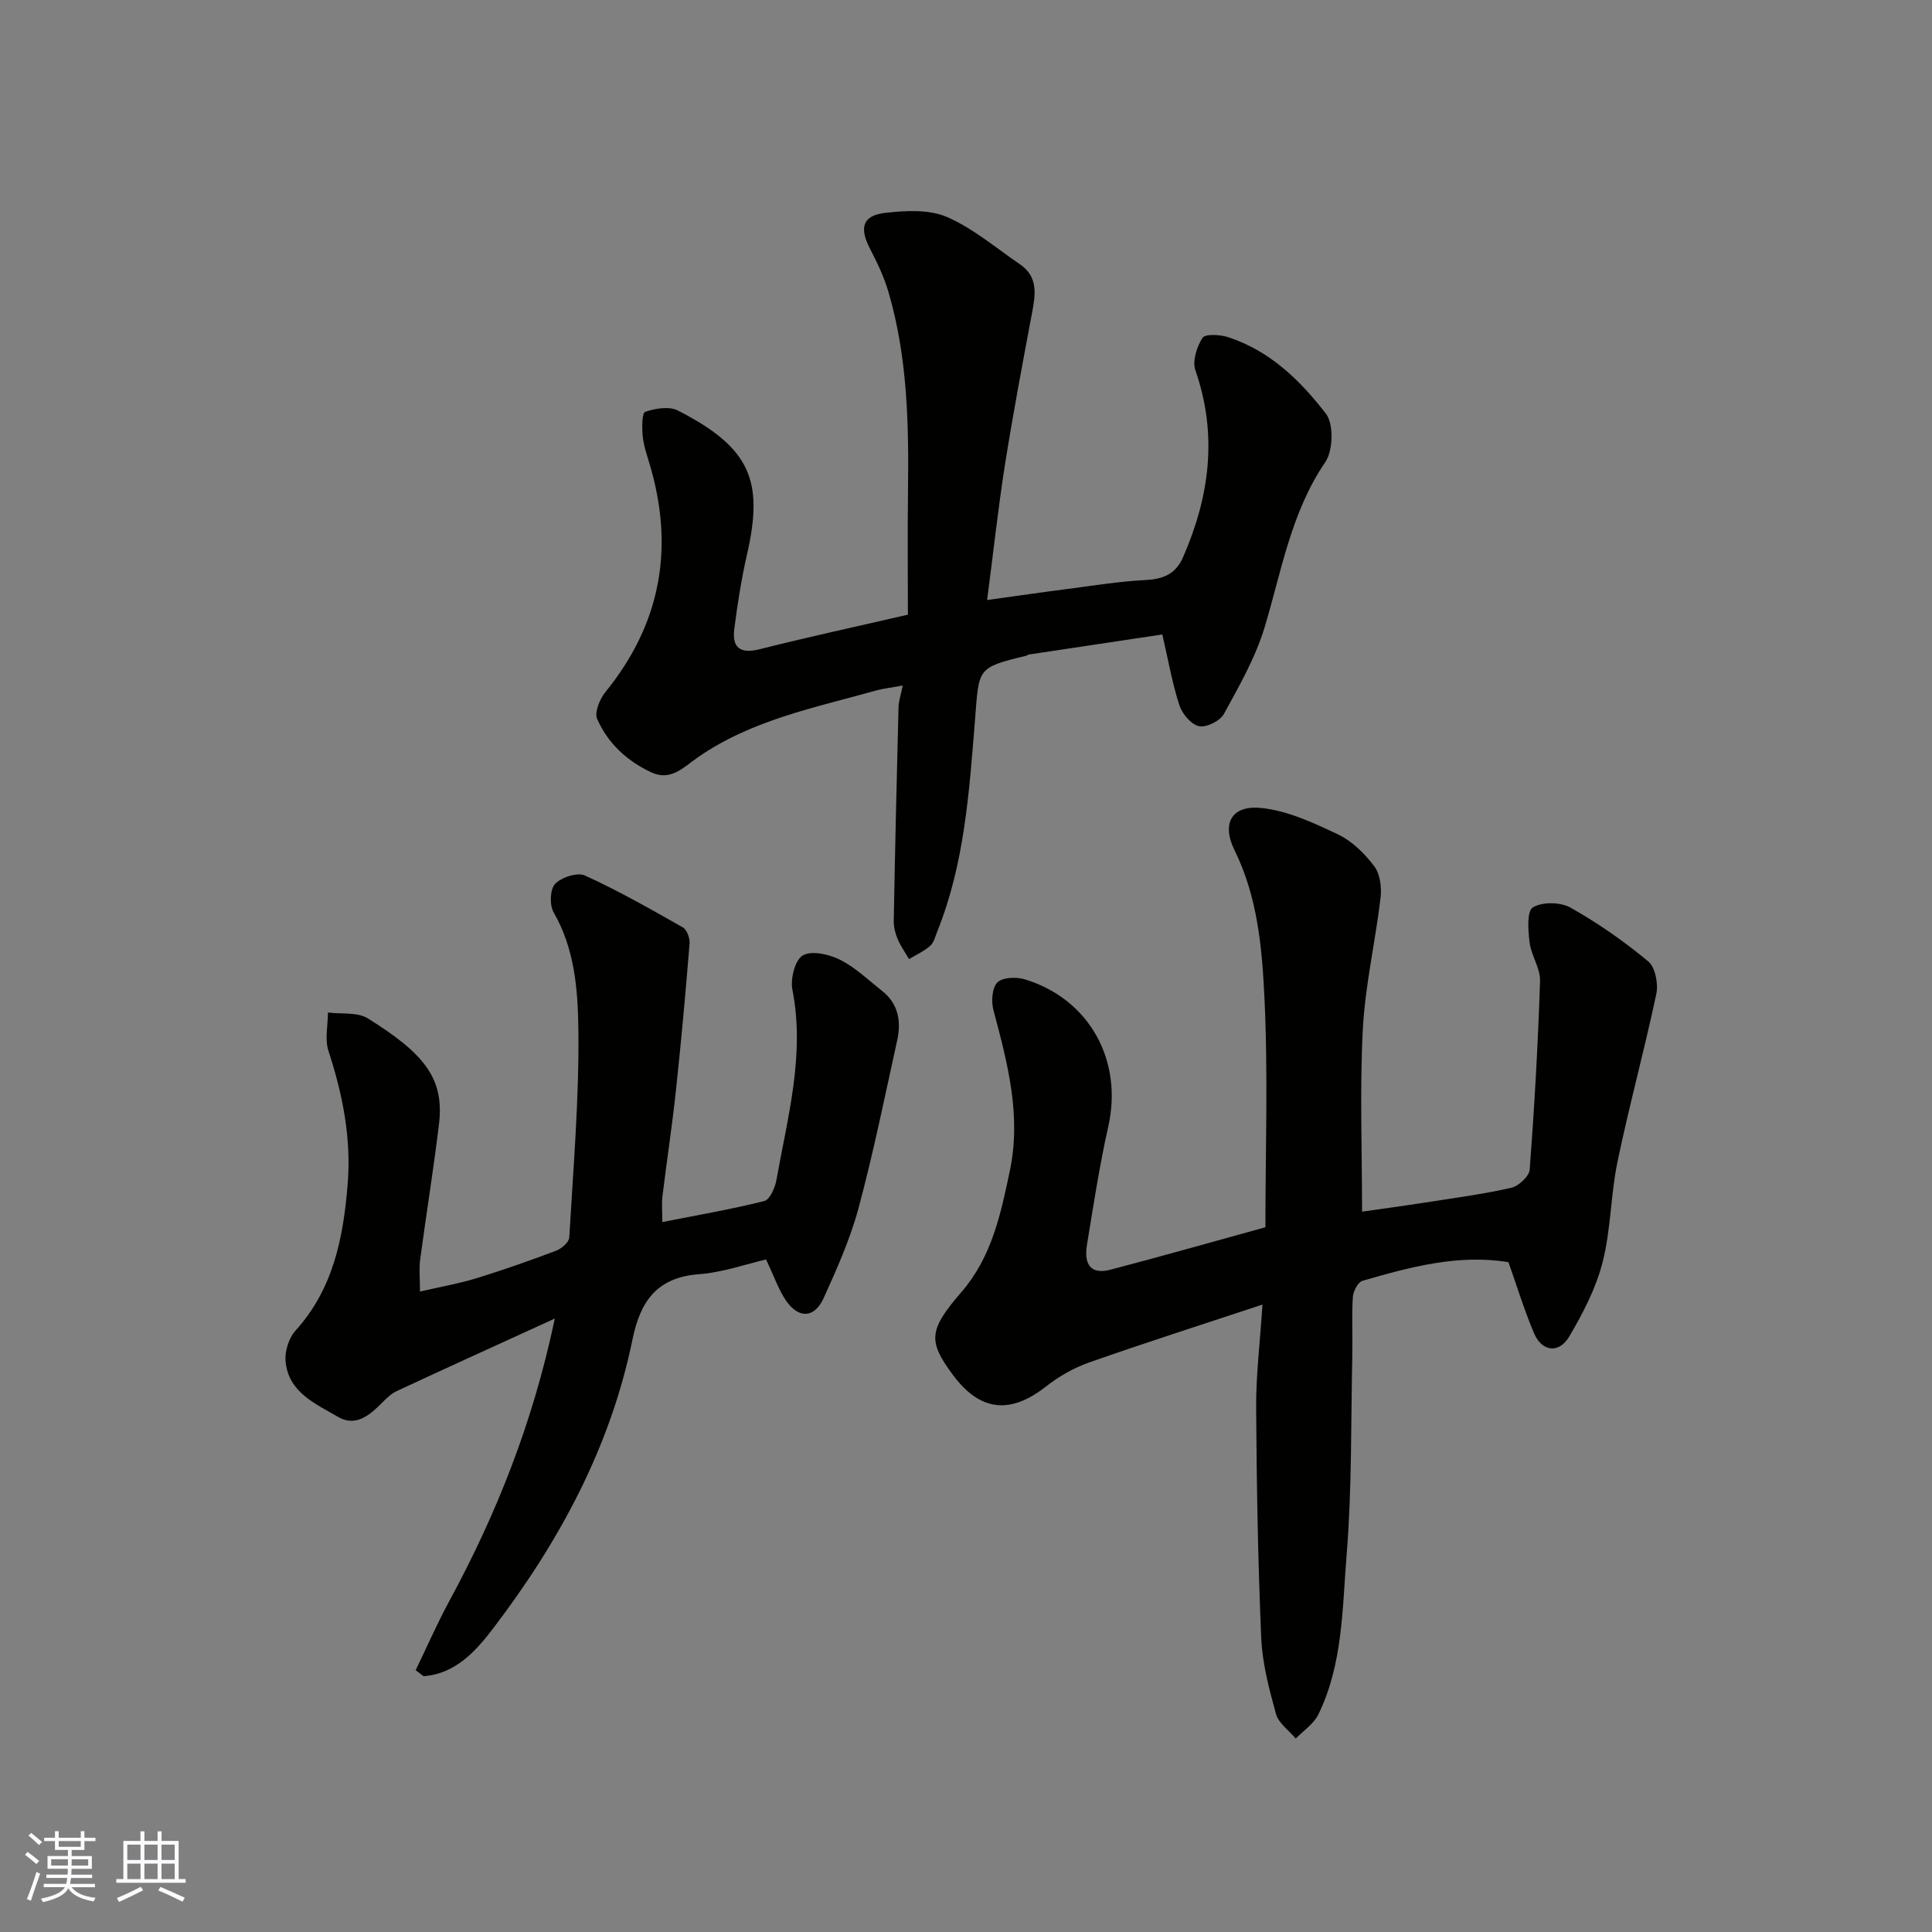 <svg enable-background="new 0 0 400 400" viewBox="0 0 400 400" xmlns="http://www.w3.org/2000/svg"><rect x="0" y="0" width="400" height="400" fill="#808080" stroke="none"/><g fill="#010100"><path d="m261.38 270.1c-12.83 4.25-24.43 7.95-35.91 11.99-3.17 1.12-6.26 2.89-8.91 4.97-7.43 5.83-13.68 5.17-19.31-2.45-5.13-6.94-5.02-9.21 1.8-17.1 6.27-7.25 8.13-16.08 10.02-25.07 2.43-11.56-.49-22.4-3.4-33.35-.47-1.78-.27-4.61.84-5.7 1.1-1.07 3.95-1.16 5.7-.62 13.38 4.09 20.31 16.83 17.25 30.44-1.82 8.11-3.08 16.35-4.42 24.55-.7 4.26 1.01 6.12 4.81 5.13 10.35-2.7 20.63-5.63 32.14-8.8 0-15.71.57-31.65-.2-47.53-.5-10.34-1.42-20.86-6.19-30.52-2.72-5.5-.65-9.37 5.48-8.76 5.46.54 10.86 3.07 15.93 5.47 2.92 1.39 5.53 3.97 7.51 6.59 1.22 1.62 1.57 4.4 1.31 6.54-1.07 9.09-3.19 18.09-3.67 27.2-.65 12.38-.16 24.82-.16 37.78 3.92-.56 8.5-1.18 13.06-1.89 5.96-.93 11.96-1.72 17.83-3.05 1.53-.35 3.71-2.38 3.82-3.77.98-13 1.72-26.03 2.14-39.07.08-2.62-1.83-5.24-2.16-7.94-.31-2.47-.61-6.46.66-7.26 1.91-1.2 5.73-1.13 7.82.04 5.66 3.19 11.06 6.96 16.06 11.11 1.48 1.22 2.14 4.66 1.69 6.76-2.46 11.62-5.61 23.09-8.03 34.72-1.43 6.86-1.36 14.06-3.09 20.82-1.37 5.37-4.05 10.54-6.89 15.36-2.14 3.63-5.67 3.18-7.3-.65-2.02-4.75-3.53-9.72-5.3-14.72-10.27-1.7-20.29.97-30.23 3.86-.94.27-1.91 2.17-1.99 3.37-.25 3.98-.02 7.99-.11 11.99-.3 13.77-.06 27.58-1.17 41.29-.91 11.15-.76 22.68-5.85 33.11-.96 1.97-3.09 3.36-4.69 5.01-1.41-1.69-3.56-3.17-4.09-5.1-1.43-5.16-2.83-10.48-3.06-15.78-.68-15.92-.95-31.86-1.05-47.79-.03-6.57.79-13.15 1.31-21.18z"/><path d="m204.37 124.23c6.39-.88 11.54-1.64 16.7-2.3 5.36-.69 10.71-1.57 16.09-1.84 3.69-.18 6.26-1.25 7.79-4.75 5.5-12.59 7.18-25.33 2.55-38.66-.67-1.92.28-4.9 1.47-6.74.56-.86 3.65-.67 5.32-.13 8.62 2.81 14.95 8.98 20.23 15.85 1.65 2.15 1.49 7.63-.13 10.01-7.12 10.45-9.05 22.53-12.56 34.19-1.89 6.27-5.26 12.15-8.43 17.95-.79 1.45-3.62 2.86-5.15 2.54-1.62-.34-3.48-2.54-4.06-4.31-1.46-4.45-2.26-9.13-3.54-14.68-9.34 1.4-18.53 2.77-27.7 4.16-.15.02-.28.19-.44.23-10.36 2.51-9.79 2.55-10.65 13.35-1.19 14.78-2.16 29.7-7.8 43.73-.42 1.03-.7 2.3-1.46 2.98-1.28 1.13-2.91 1.86-4.39 2.76-.8-1.37-1.74-2.68-2.35-4.12-.49-1.16-.84-2.5-.82-3.75.27-14.76.61-29.53.99-44.29.03-1.26.47-2.5.87-4.48-2.08.39-3.93.59-5.69 1.08-12.68 3.55-25.73 6.1-36.85 13.87-2.79 1.95-5.48 4.9-9.49 3.04-5.03-2.34-9.01-6.02-11.23-11.05-.61-1.38.53-4.14 1.7-5.58 11.54-14.2 14.35-29.98 9.11-47.37-.56-1.87-1.21-3.76-1.39-5.67-.16-1.72-.16-4.76.53-4.99 2.08-.71 4.97-1.19 6.77-.26 15.09 7.71 17.77 14.62 14.31 29.73-1.16 5.08-1.97 10.26-2.64 15.43-.5 3.86 1.13 5.29 5.23 4.26 9.95-2.51 19.99-4.68 30.71-7.16 0-8.03-.09-16.64.02-25.25.18-14.03-.06-28.02-4.06-41.61-.9-3.07-2.31-6.03-3.79-8.88-2.27-4.35-1.59-6.91 3.16-7.45 4.21-.48 9.03-.75 12.74.85 5.44 2.35 10.15 6.41 15.13 9.8 3.79 2.58 3.23 6.21 2.51 10.03-1.99 10.56-3.98 21.13-5.66 31.75-1.38 8.86-2.35 17.8-3.65 27.73z"/><path d="m86.06 345.8c2.3-4.75 4.41-9.6 6.92-14.23 9.8-18.09 17.35-36.99 21.89-58.58-11.61 5.31-22.21 10.12-32.76 15.03-1.15.54-2.14 1.53-3.06 2.45-2.55 2.58-5.44 5.01-9.09 2.87-4.68-2.75-10.32-5.09-10.84-11.59-.16-2.05.69-4.74 2.06-6.26 7.84-8.66 9.9-19.25 10.8-30.31.78-9.5-1.03-18.6-3.98-27.61-.78-2.4-.11-5.28-.1-7.94 2.79.36 6.1-.13 8.27 1.22 11.31 7.09 15.87 12.17 14.73 21.76-1.12 9.41-2.66 18.78-3.91 28.17-.25 1.85-.04 3.76-.04 6.62 4.16-.96 7.94-1.61 11.58-2.72 5.6-1.72 11.14-3.67 16.62-5.74 1.12-.42 2.65-1.75 2.71-2.73.84-14.52 2.09-29.06 1.88-43.58-.12-7.98-.83-16.32-5.12-23.74-.87-1.5-.75-4.79.32-5.9 1.32-1.37 4.61-2.44 6.18-1.72 6.94 3.17 13.6 6.95 20.24 10.73.85.48 1.5 2.24 1.41 3.34-.82 10.13-1.73 20.26-2.82 30.37-.78 7.32-1.9 14.6-2.79 21.91-.19 1.61-.03 3.26-.03 5.39 7.25-1.43 14.25-2.63 21.11-4.35 1.16-.29 2.23-2.77 2.52-4.39 2.31-13.02 5.95-25.91 3.29-39.41-.44-2.25.58-6.19 2.19-7.07 1.88-1.04 5.44-.21 7.71.93 3.16 1.59 5.82 4.19 8.65 6.41 3.41 2.68 4.02 6.35 3.15 10.28-2.56 11.59-4.91 23.23-7.99 34.68-1.72 6.4-4.47 12.57-7.22 18.64-1.92 4.23-5.22 4.35-7.84.49-1.5-2.21-2.38-4.85-4.1-8.46-3.99.91-8.92 2.68-13.95 3.06-8.73.65-12.11 5.73-13.7 13.5-4.57 22.33-15.17 41.88-28.84 59.81-3.55 4.66-7.78 9.42-14.41 9.91-.53-.41-1.08-.82-1.64-1.24z"/></g><path d="m5.17 384 .55-.58c.85.61 1.65 1.24 2.4 1.87l-.59.64c-.83-.73-1.62-1.37-2.36-1.93m1.22 9.53-.82-.34c.71-1.76 1.37-3.64 1.98-5.63.24.13.5.25.76.36-.6 1.67-1.24 3.54-1.92 5.61m-.5-13.5.57-.54c.56.44 1.31 1.06 2.26 1.87l-.64.64c-.68-.66-1.41-1.32-2.19-1.97m3.25.46h2.24v-1.36h.77v1.36h4.57v-1.36h.76v1.36h2.28v.69h-2.28v1.84h-2.64v1.26h4.18v2.64h-4.21c0 .45-.02.86-.05 1.21h4.32v.69h-4.38c-.04.34-.1.75-.19 1.22h5.15v.69h-4.82c.87 1.19 2.51 1.92 4.93 2.19-.17.31-.3.57-.37.76-2.77-.49-4.52-1.41-5.26-2.76-.56 1.26-2.3 2.23-5.24 2.9-.12-.24-.26-.48-.43-.72 2.73-.55 4.38-1.34 4.96-2.38h-4.38v-.69h4.65c.1-.38.17-.79.21-1.22h-4.32v-.69h4.4c.03-.34.05-.75.05-1.21h-4.2v-2.64h4.23v-1.26h-2.69v-1.84h-2.24zm1.46 4.46v1.29h3.45c.01-.4.02-.57.01-.53v-.32-.45h-3.46zm1.55-2.59h4.57v-1.19h-4.57zm6.11 2.59h-3.42v.77c-.01.19-.01.37-.02.53h3.44z" fill="#fbfafc"/><path d="m32.63 379.16h.82v1.98h3.54v7.89h1.45v.78h-14.36v-.78h1.46v-7.89h3.54v-1.98h.82v1.98h2.73zm-3.49 11.48.5.73c-1.61.82-3.28 1.63-5 2.41-.13-.27-.28-.55-.44-.82 1.75-.72 3.4-1.49 4.94-2.32m-2.78-5.55h2.73v-3.18h-2.73zm0 3.95h2.73v-3.2h-2.73zm3.54-3.95h2.73v-3.18h-2.73zm0 3.95h2.73v-3.2h-2.73zm7.89 4.68c-1.84-.92-3.51-1.7-5.02-2.32l.45-.73c1.89.8 3.57 1.55 5.04 2.23zm-1.62-11.81h-2.73v3.18h2.73zm-2.73 7.13h2.73v-3.2h-2.73z" fill="#fbfafc"/></svg>